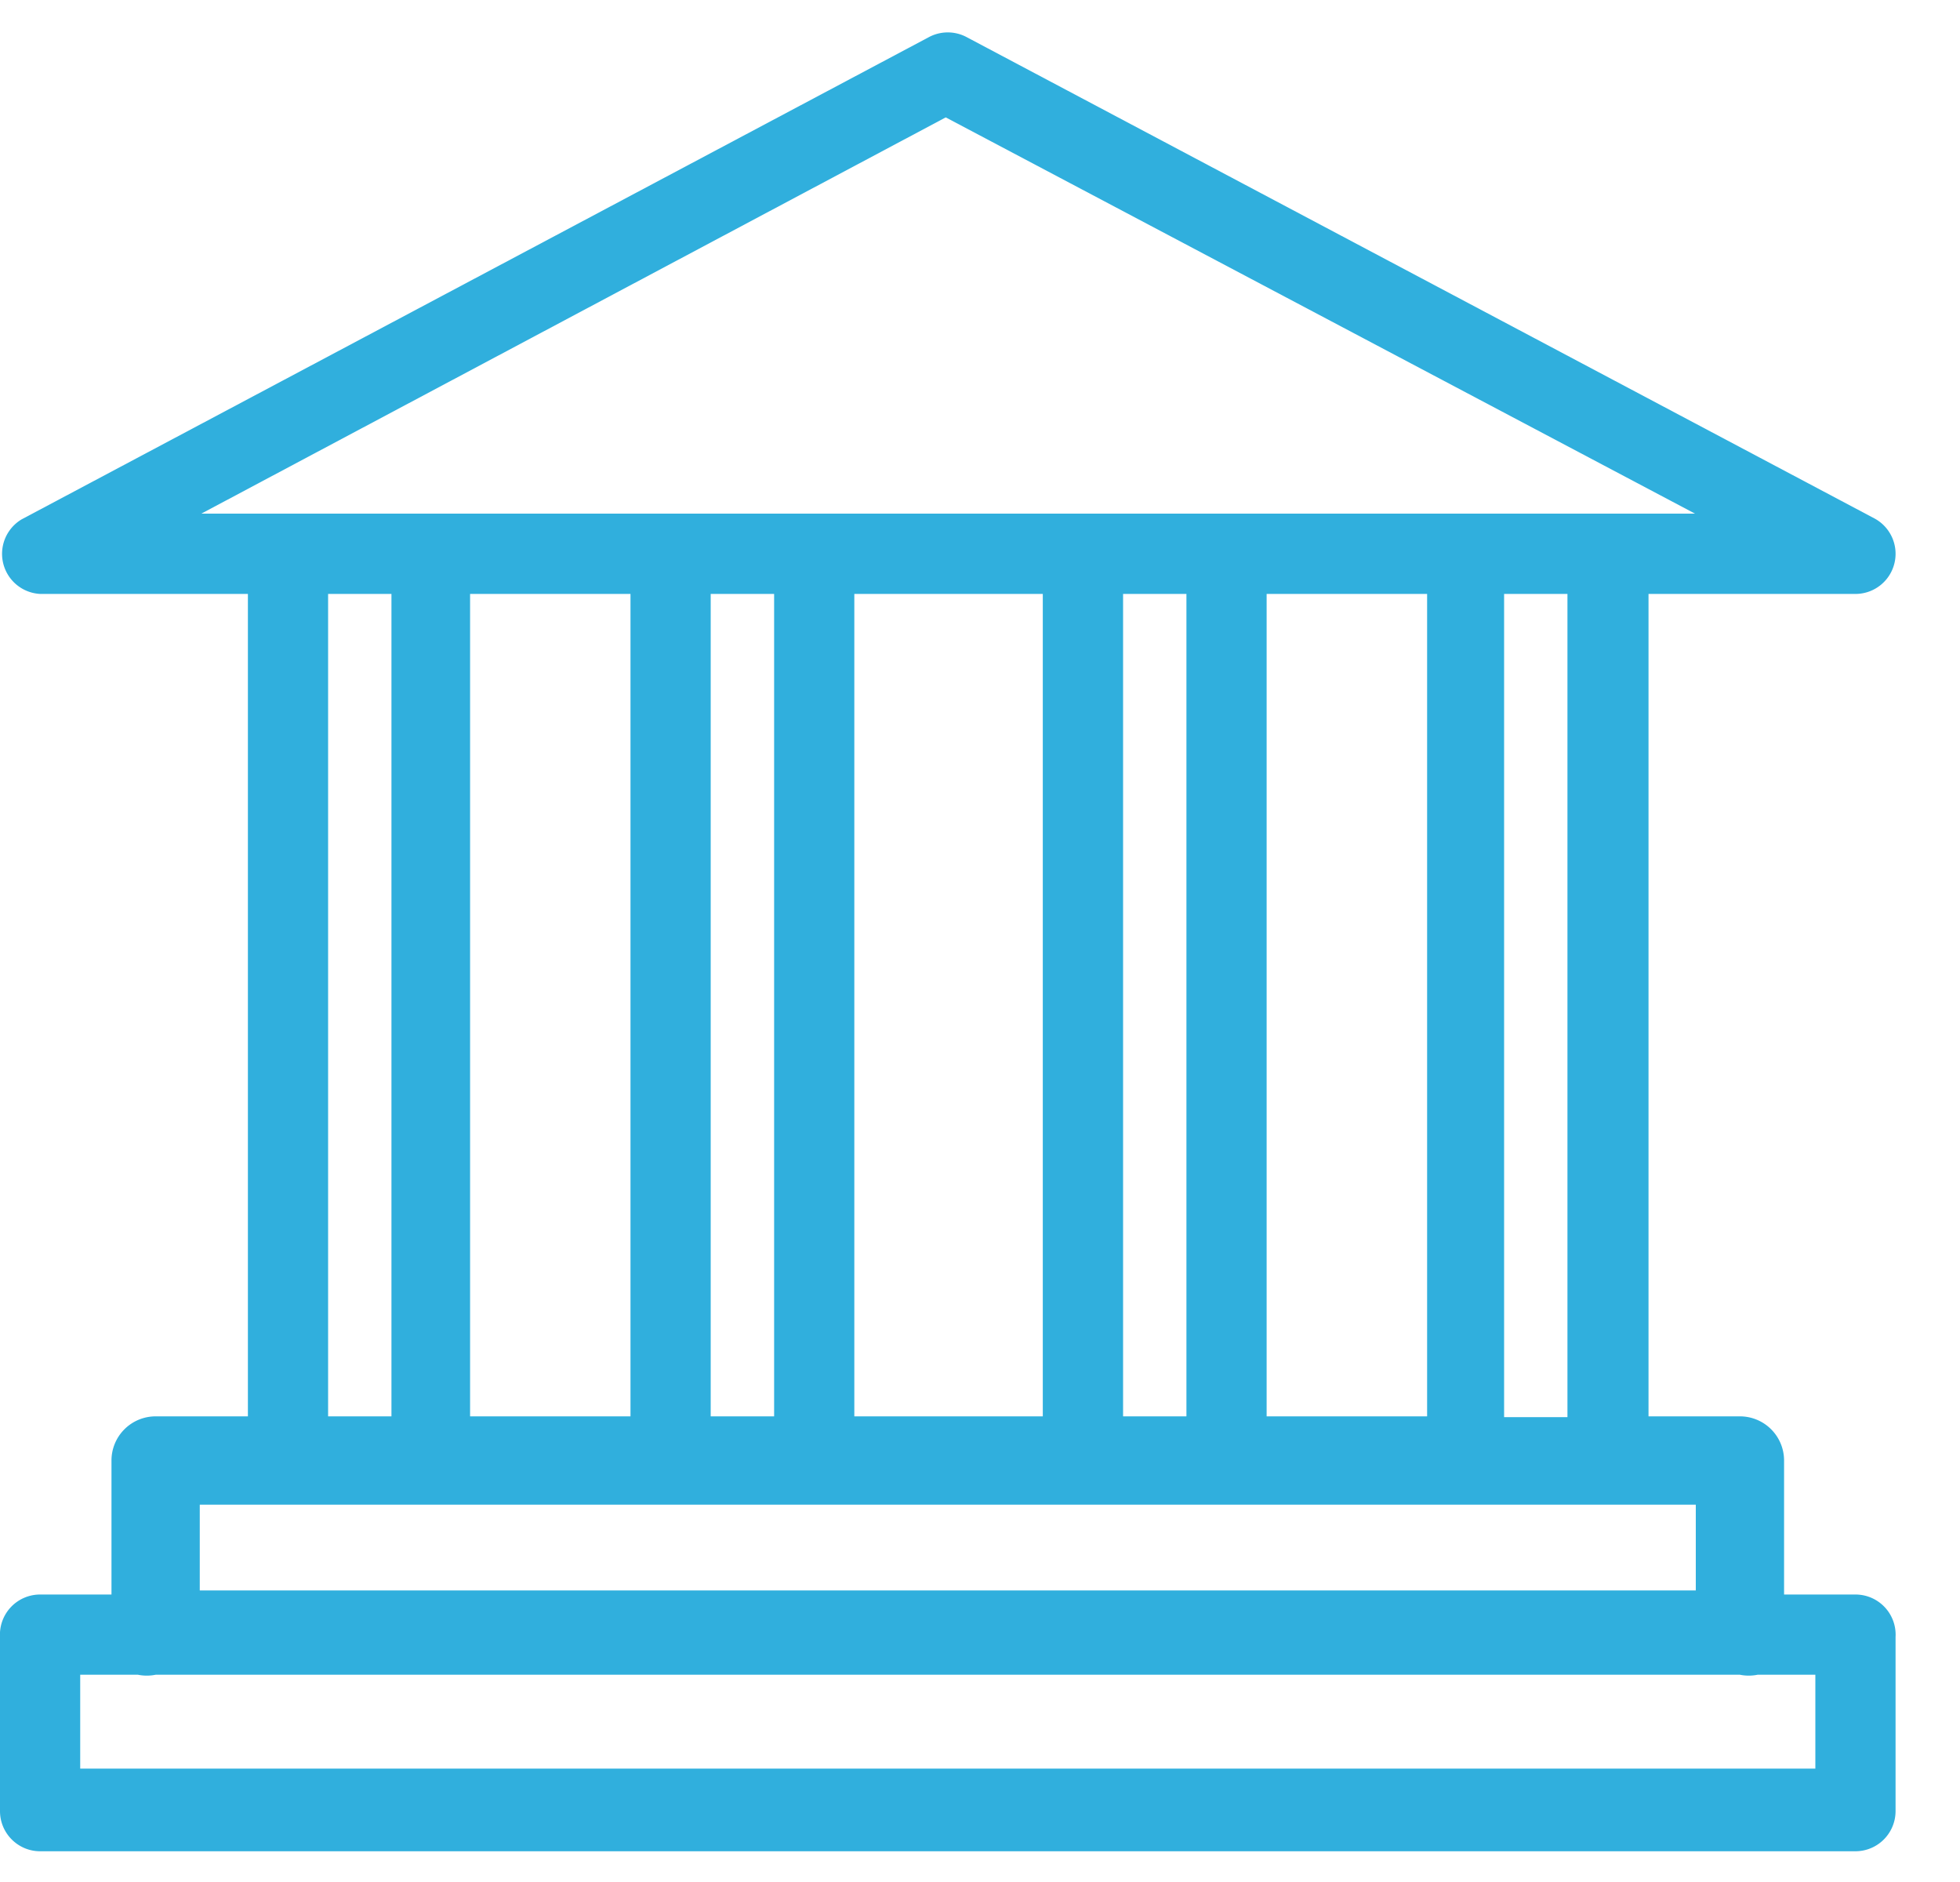 <svg xmlns="http://www.w3.org/2000/svg" width="25" height="24" viewBox="0 0 25 24"><g><g><path fill="#30afdd" d="M23.155 22.554H1.023v-1.197h.737c.074.015.15.015.225 0h20.208c.074.015.15.015.225 0h.737zM2.548 19.188H21.63v1.094H2.548zM4.185 7.574h.808v10.488h-.808zm7.878-6.077L21.62 6.55H2.568zm4.093 6.077h2.047v10.488h-2.047zm-1.831 0h.808v10.488h-.808zm-3.428 0h2.404v10.488h-2.404zm-1.832 0h.809v10.488h-.809zm-1.023 0v10.488H5.996V7.574zm11.951 10.498h-.808V7.574h.808zm3.673 2.262h-.91v-1.71a.563.563 0 0 0-.563-.562h-1.166V7.574h2.65a.512.512 0 0 0 .235-.961L12.329.473a.512.512 0 0 0-.48 0L.276 6.623a.512.512 0 0 0 .236.951h2.65v10.488H1.985a.563.563 0 0 0-.563.563v1.709h-.91a.512.512 0 0 0-.512.542v2.22c0 .283.23.512.512.512h23.154a.512.512 0 0 0 .512-.512v-2.22a.512.512 0 0 0-.512-.542z"/></g></g></svg>